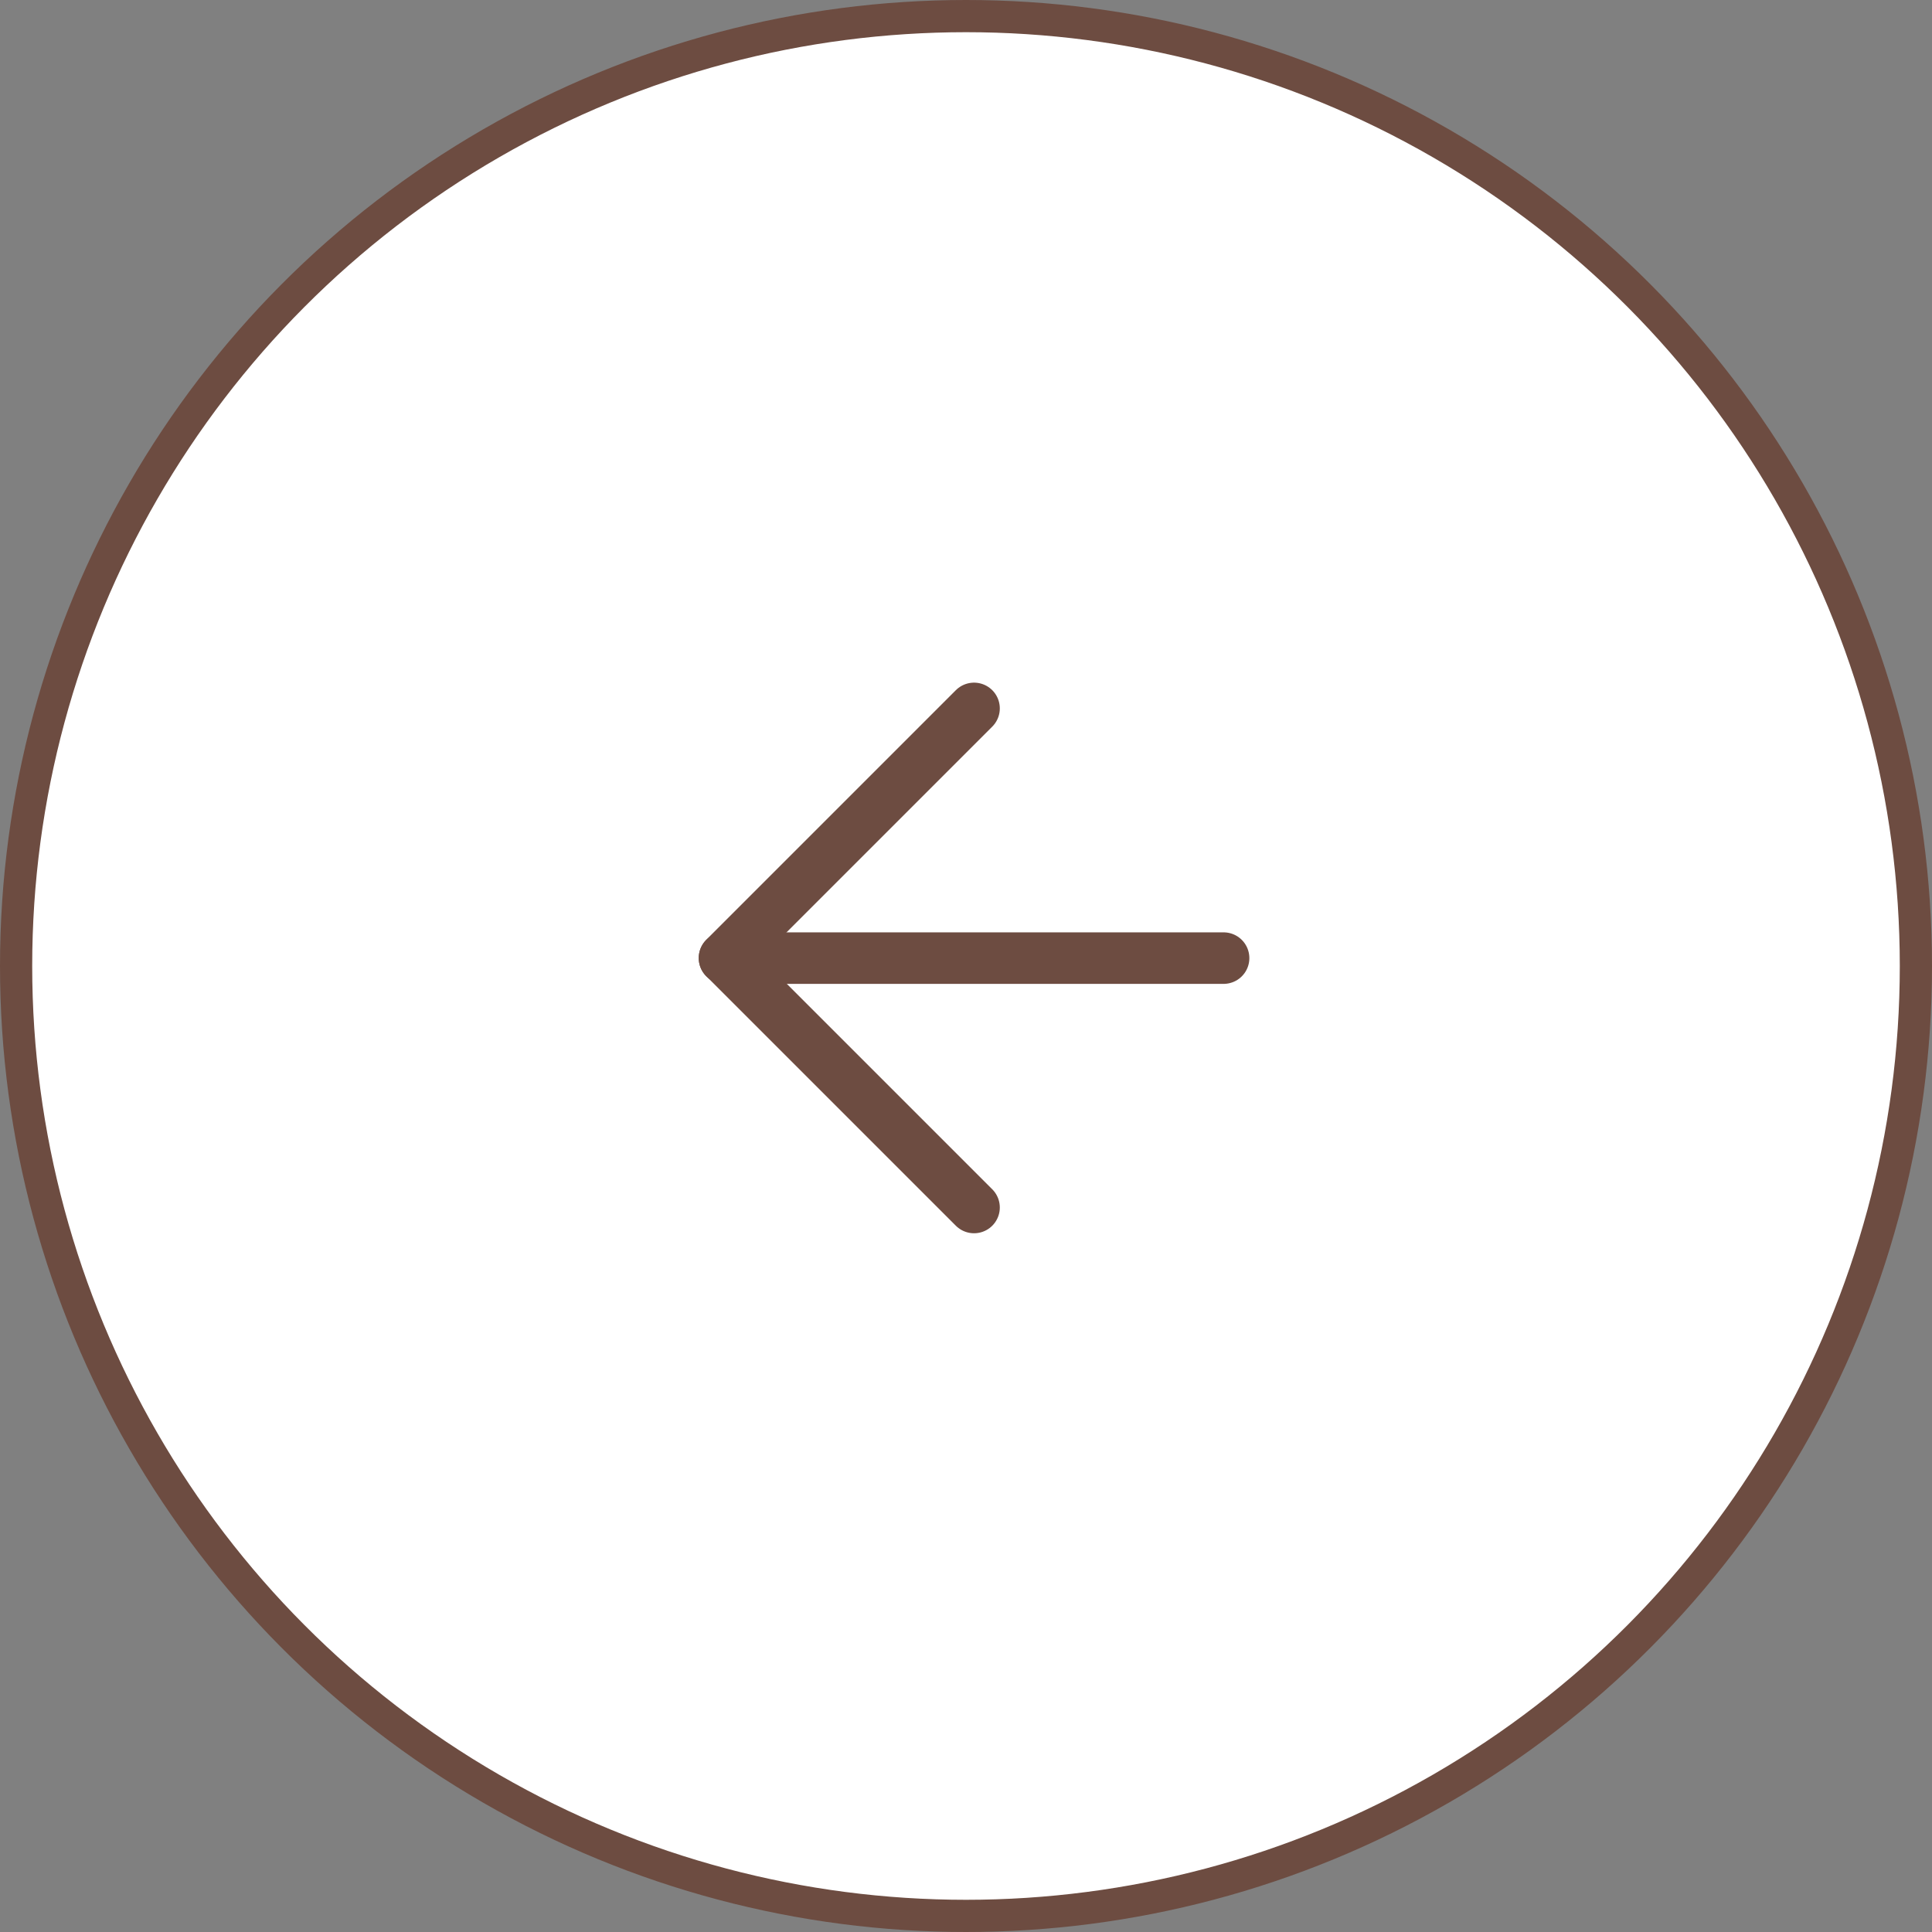 <svg width="60" height="60" viewBox="0 0 60 60" fill="none" xmlns="http://www.w3.org/2000/svg">
<rect x="0" y="0" width="60" height="60" fill="#808080" stroke="none"/>
<circle cx="30" cy="30" r="29.5" transform="matrix(-1 0 0 1 60 0)" fill="white" stroke="#6D4C41"/>
<path d="M22.5 29.755H38" stroke="#6D4C41" stroke-width="1.6" stroke-linecap="round" stroke-linejoin="round"/>
<path d="M30.25 22L22.5 29.75L30.25 37.5" stroke="#6D4C41" stroke-width="1.6" stroke-linecap="round" stroke-linejoin="round"/>
</svg>
